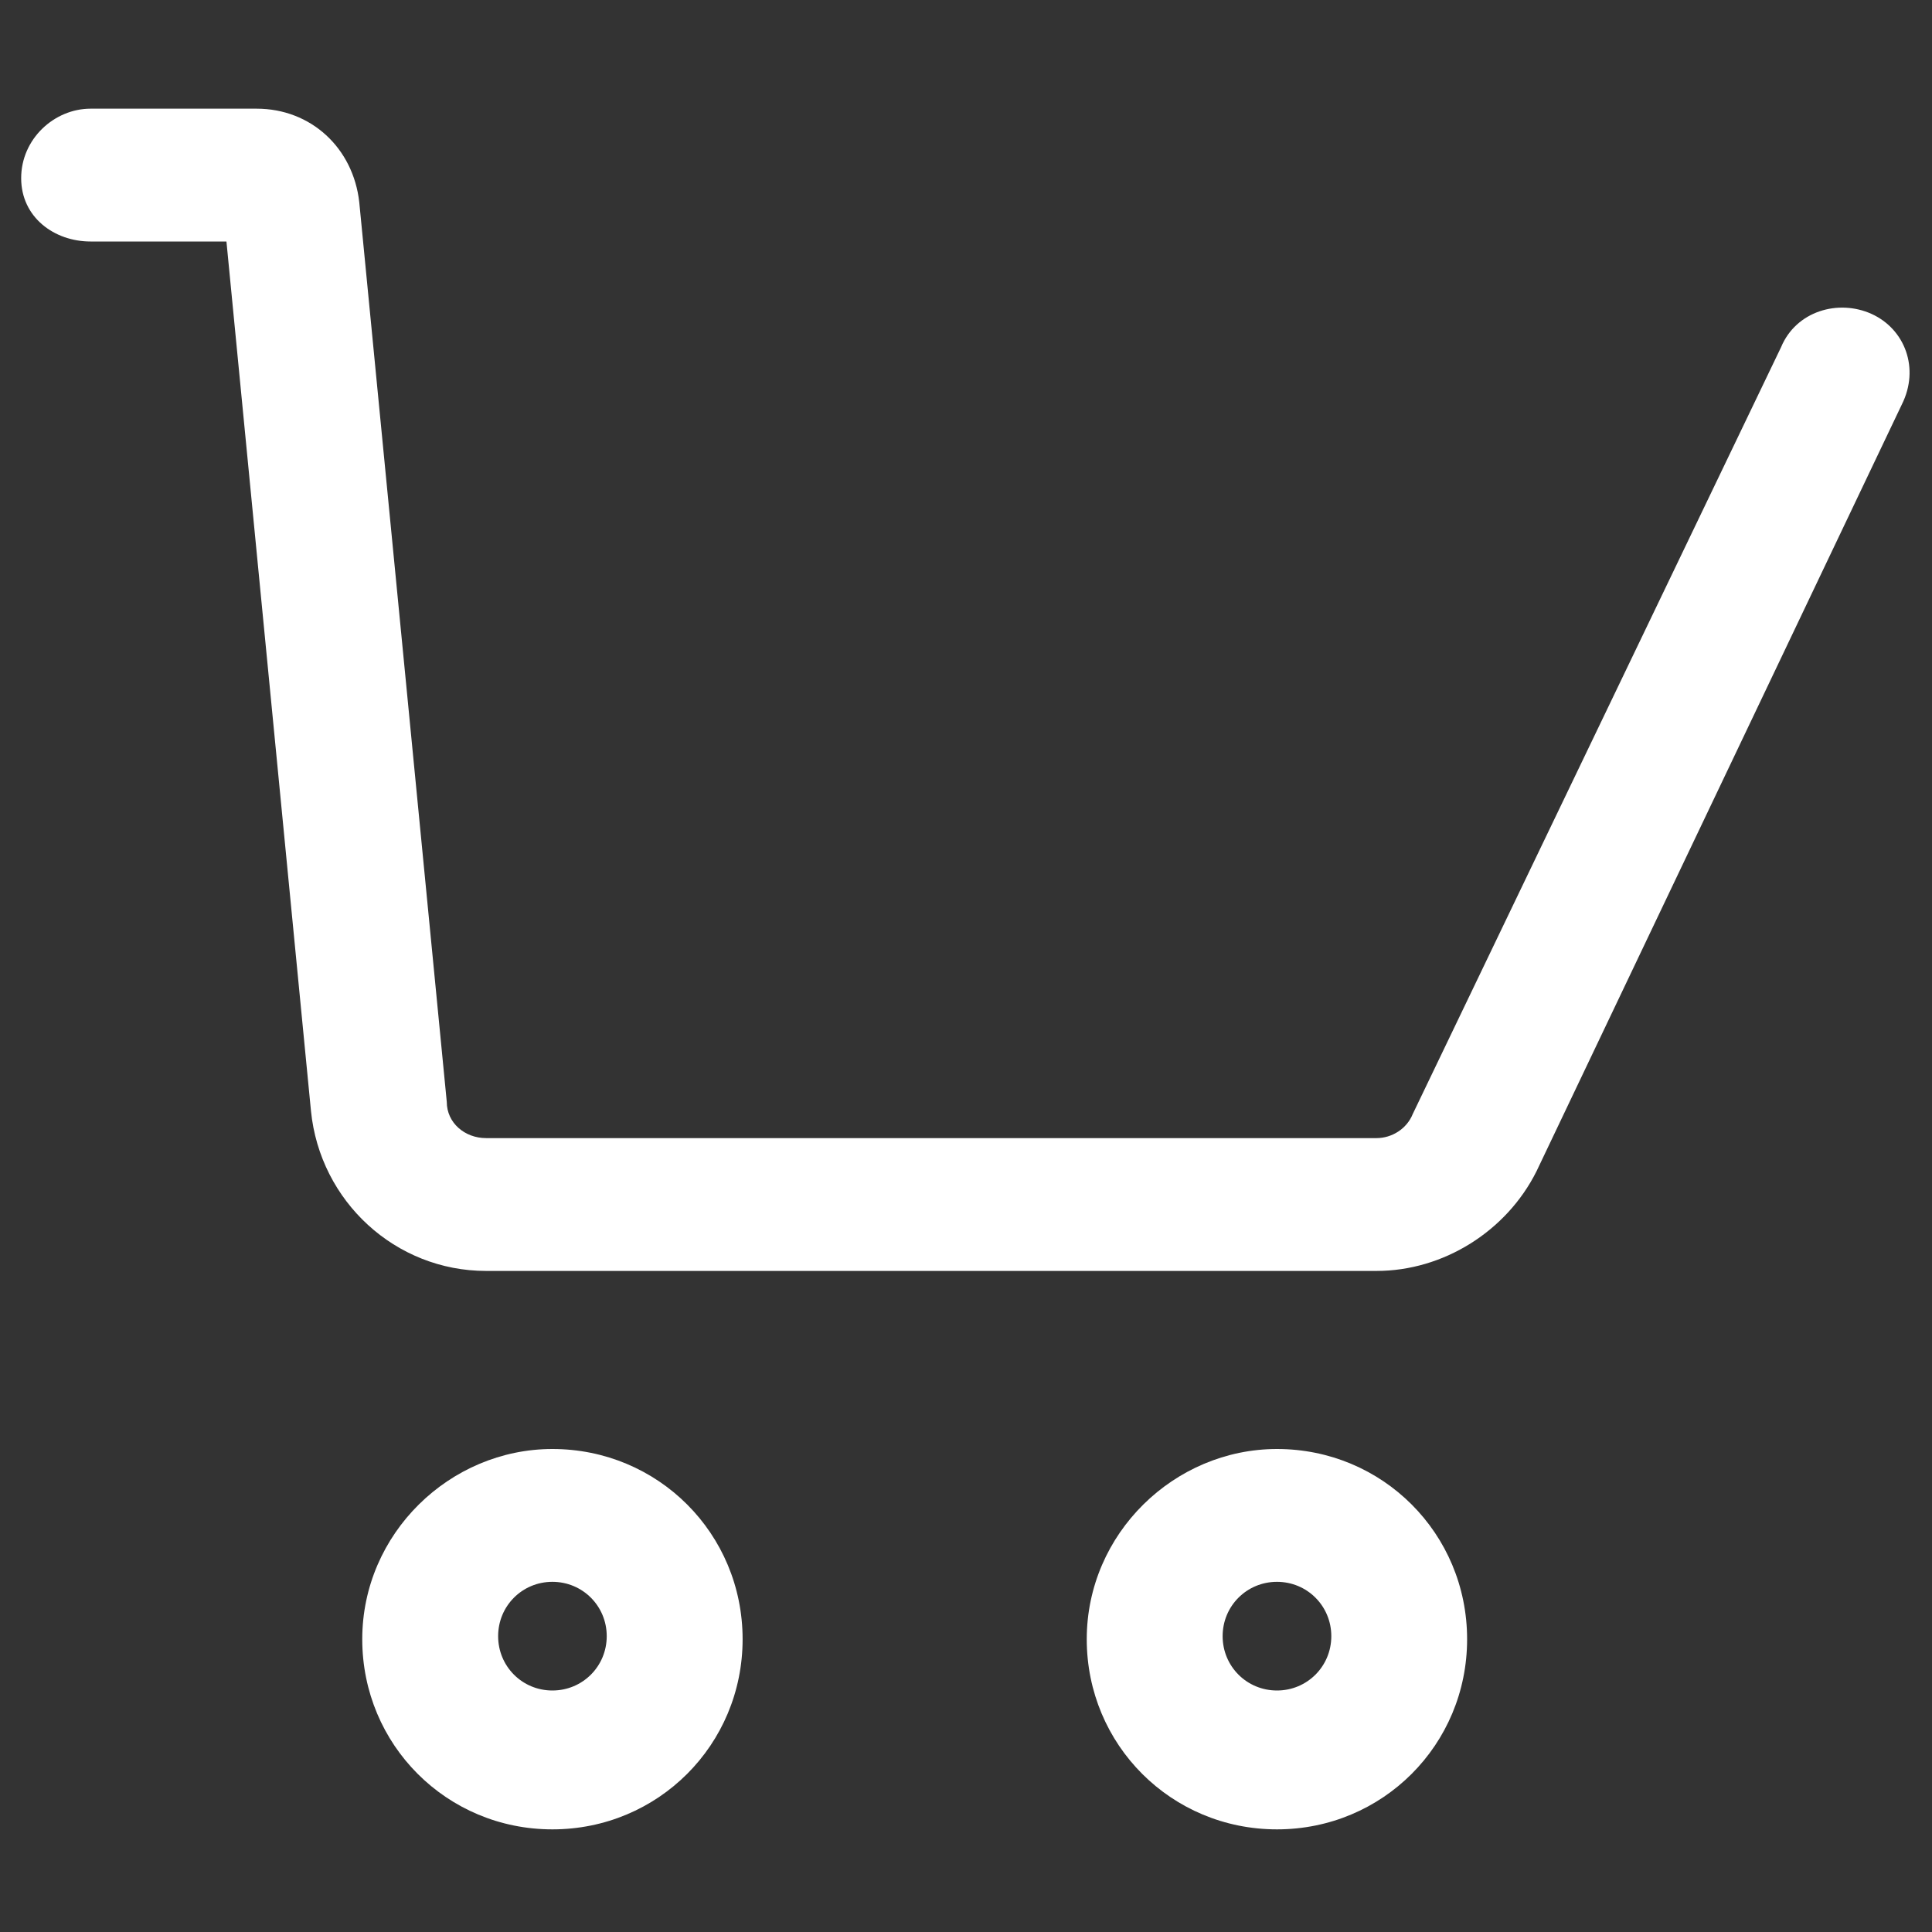 <svg xmlns="http://www.w3.org/2000/svg" width="24" height="24" viewBox="0 0 24 24" fill="none"><rect x="0" y="0" width="24" height="24" fill="#333333" stroke="none"/><path d="M23.25 3.9C22.837 3.713 22.312 3.863 22.125 4.313L17.55 13.838C17.475 14.025 17.288 14.138 17.1 14.138H6.038C5.775 14.138 5.55 13.95 5.55 13.688L4.463 2.513C4.388 1.838 3.863 1.35 3.188 1.35H1.125C0.675 1.35 0.263 1.725 0.263 2.213C0.263 2.7 0.675 3 1.125 3H2.813L3.863 13.8C3.975 14.925 4.913 15.788 6.038 15.788H17.1C17.925 15.788 18.712 15.3 19.087 14.55L23.625 5.025C23.85 4.575 23.663 4.088 23.25 3.9Z" fill="white"></path><path d="M6.862 18C5.588 18 4.5 19.05 4.5 20.363C4.5 21.675 5.55 22.725 6.862 22.725C8.175 22.725 9.225 21.675 9.225 20.363C9.225 19.05 8.175 18 6.862 18ZM6.862 21C6.487 21 6.188 20.7 6.188 20.325C6.188 19.95 6.487 19.65 6.862 19.65C7.237 19.65 7.537 19.95 7.537 20.325C7.537 20.7 7.237 21 6.862 21Z" fill="white"></path><path d="M15.863 18C14.588 18 13.5 19.05 13.5 20.363C13.5 21.675 14.55 22.725 15.863 22.725C17.175 22.725 18.225 21.675 18.225 20.363C18.225 19.05 17.175 18 15.863 18ZM15.863 21C15.488 21 15.188 20.7 15.188 20.325C15.188 19.95 15.488 19.65 15.863 19.65C16.238 19.65 16.538 19.95 16.538 20.325C16.538 20.7 16.238 21 15.863 21Z" fill="white"></path></svg>